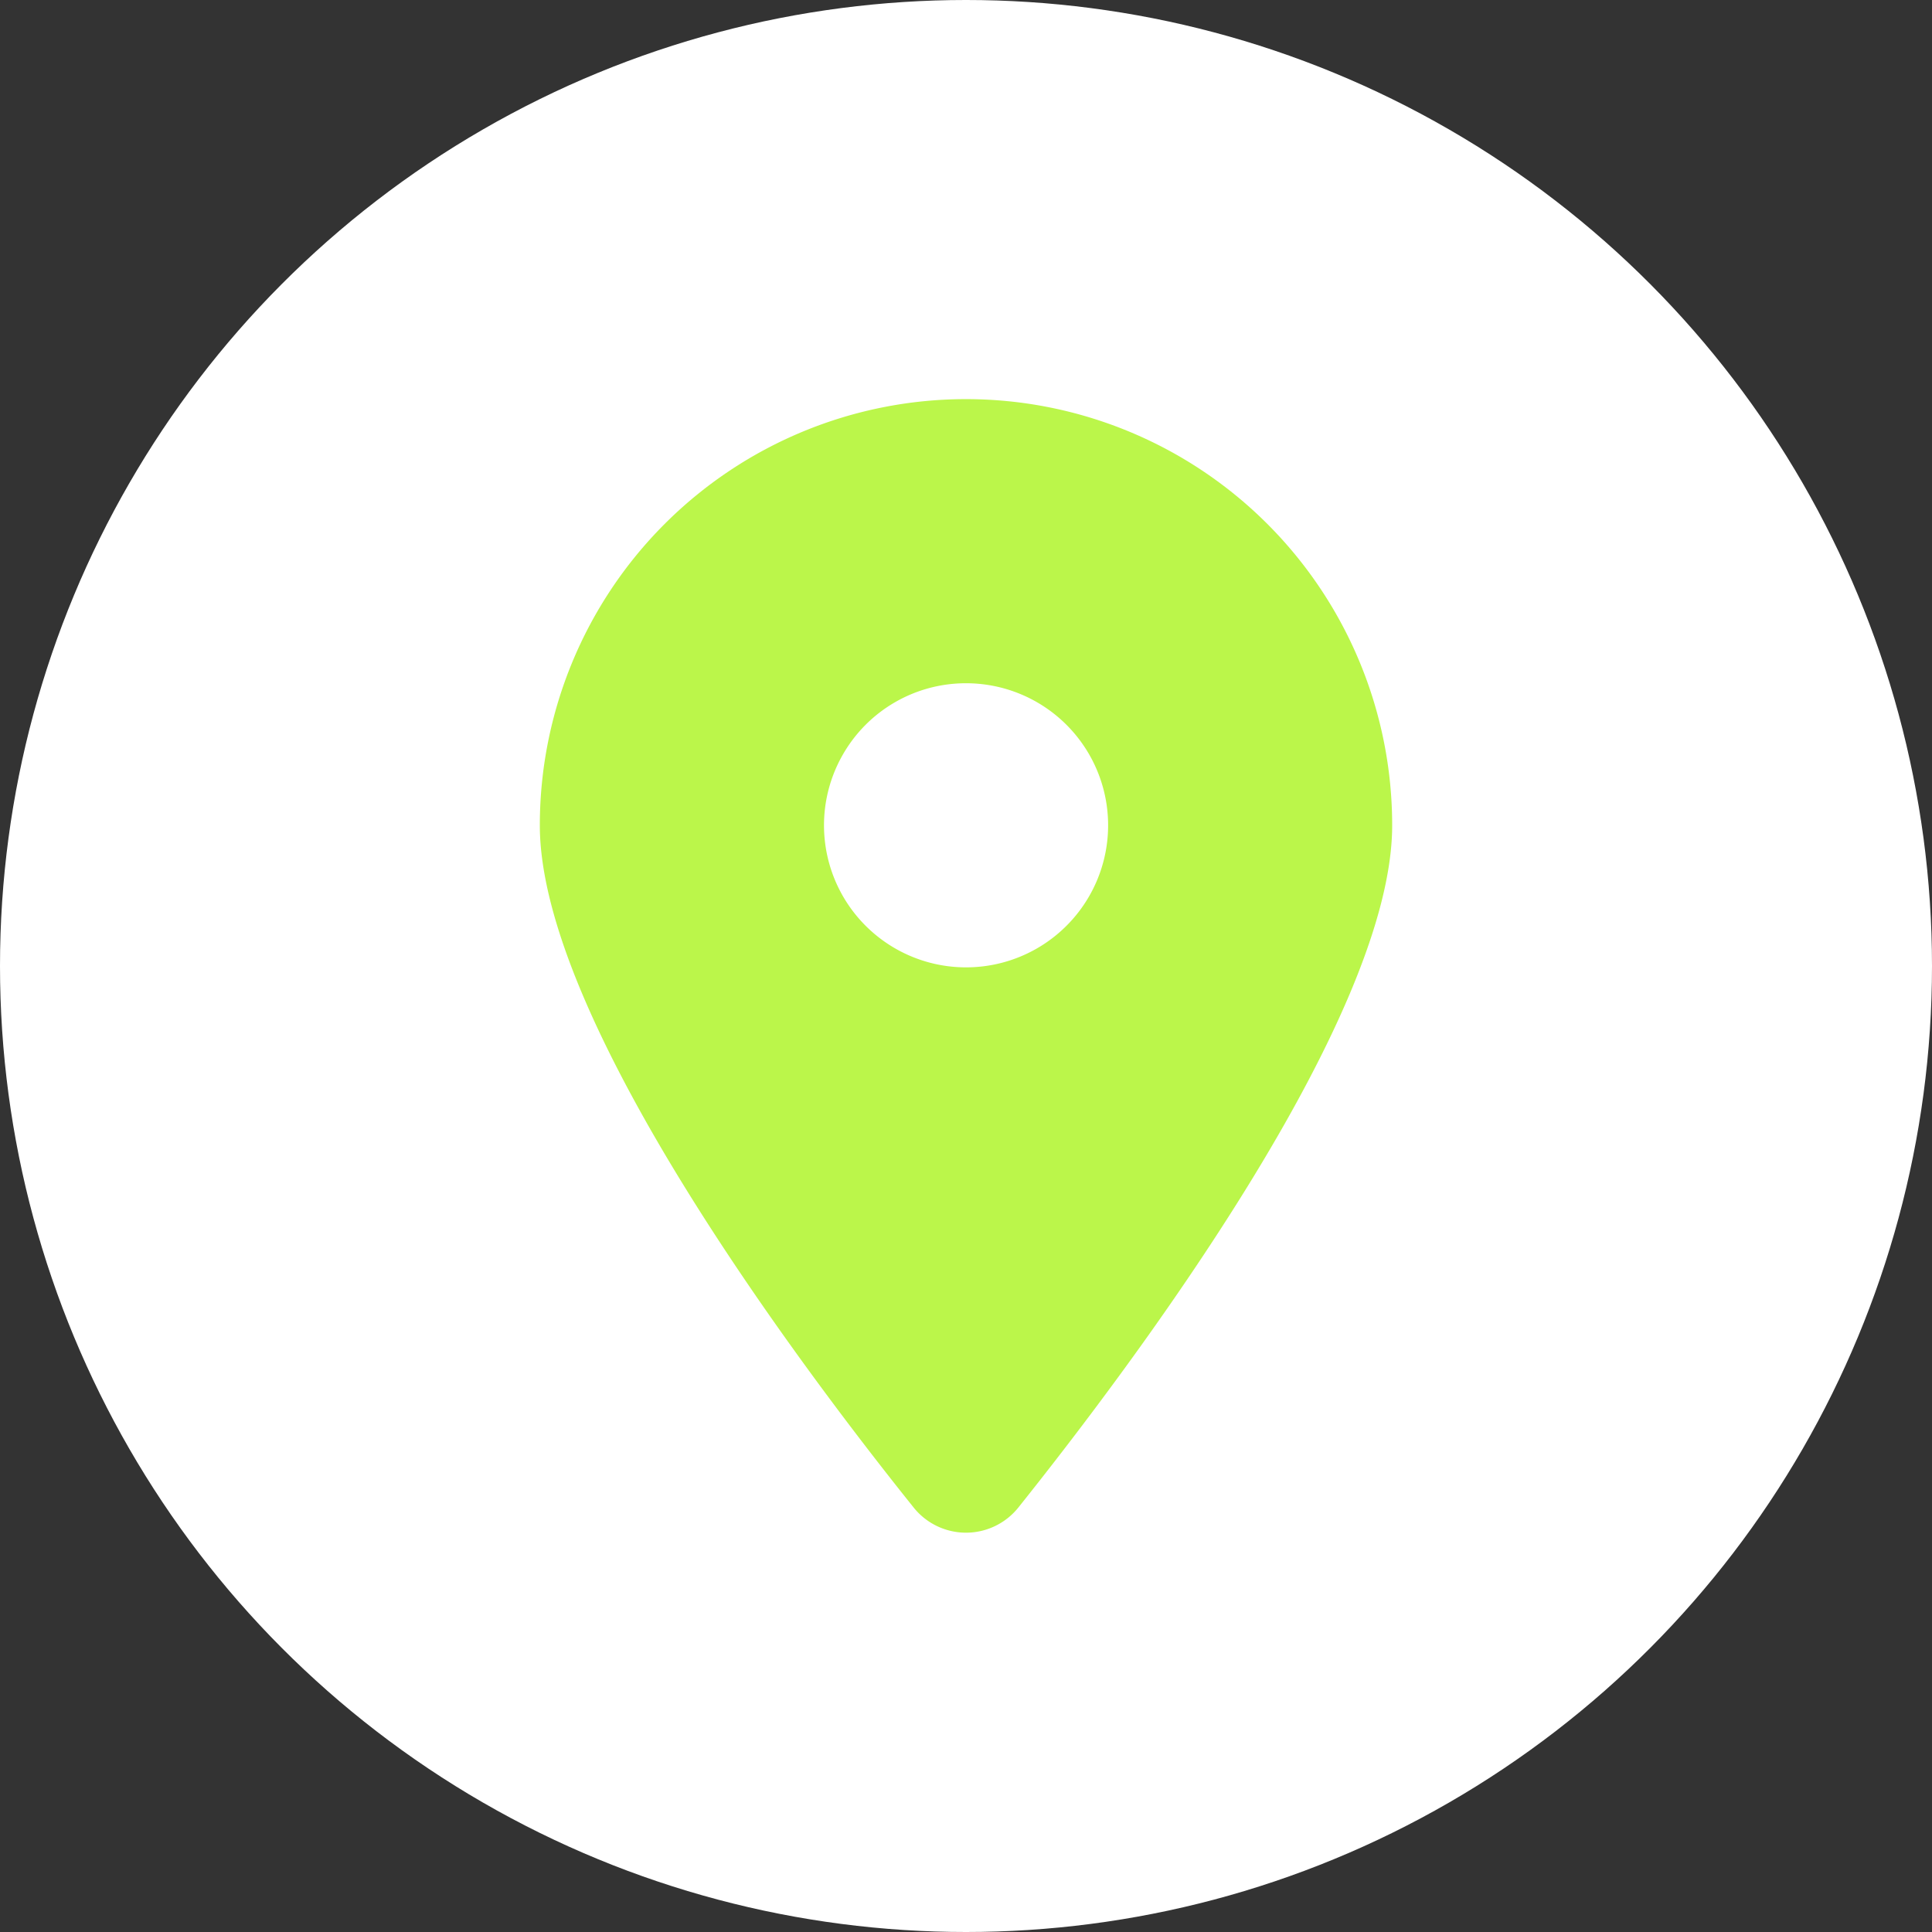 <svg xmlns="http://www.w3.org/2000/svg" xmlns:xlink="http://www.w3.org/1999/xlink" width="17" height="17" viewBox="0 0 17 17">
  <rect x="0" y="0" width="17" height="17" fill="#333333" stroke="none"/>
  <defs>
    <clipPath id="clip-path">
      <rect id="Rectangle_224" data-name="Rectangle 224" width="7.5" height="9.974" transform="translate(0 0)" fill="#bbf64a"/>
    </clipPath>
  </defs>
  <g id="locatie-icon" transform="translate(-1178 -5737)">
    <circle id="Ellipse_11" data-name="Ellipse 11" cx="8.5" cy="8.5" r="8.5" transform="translate(1178 5737)" fill="#fff"/>
    <g id="Group_339" data-name="Group 339" transform="translate(1182.75 5740.512)">
      <g id="Group_338" data-name="Group 338" clip-path="url(#clip-path)">
        <path id="Path_112" data-name="Path 112" d="M3.287,9.75C2.285,8.5,0,5.457,0,3.75a3.75,3.75,0,0,1,7.5,0c0,1.707-2.285,4.746-3.287,6a.59.59,0,0,1-.926,0M2.668,3.125A1.25,1.25,0,1,0,3.75,2.5a1.247,1.247,0,0,0-1.082.625" fill="#bbf64a"/>
      </g>
    </g>
  </g>
</svg>
